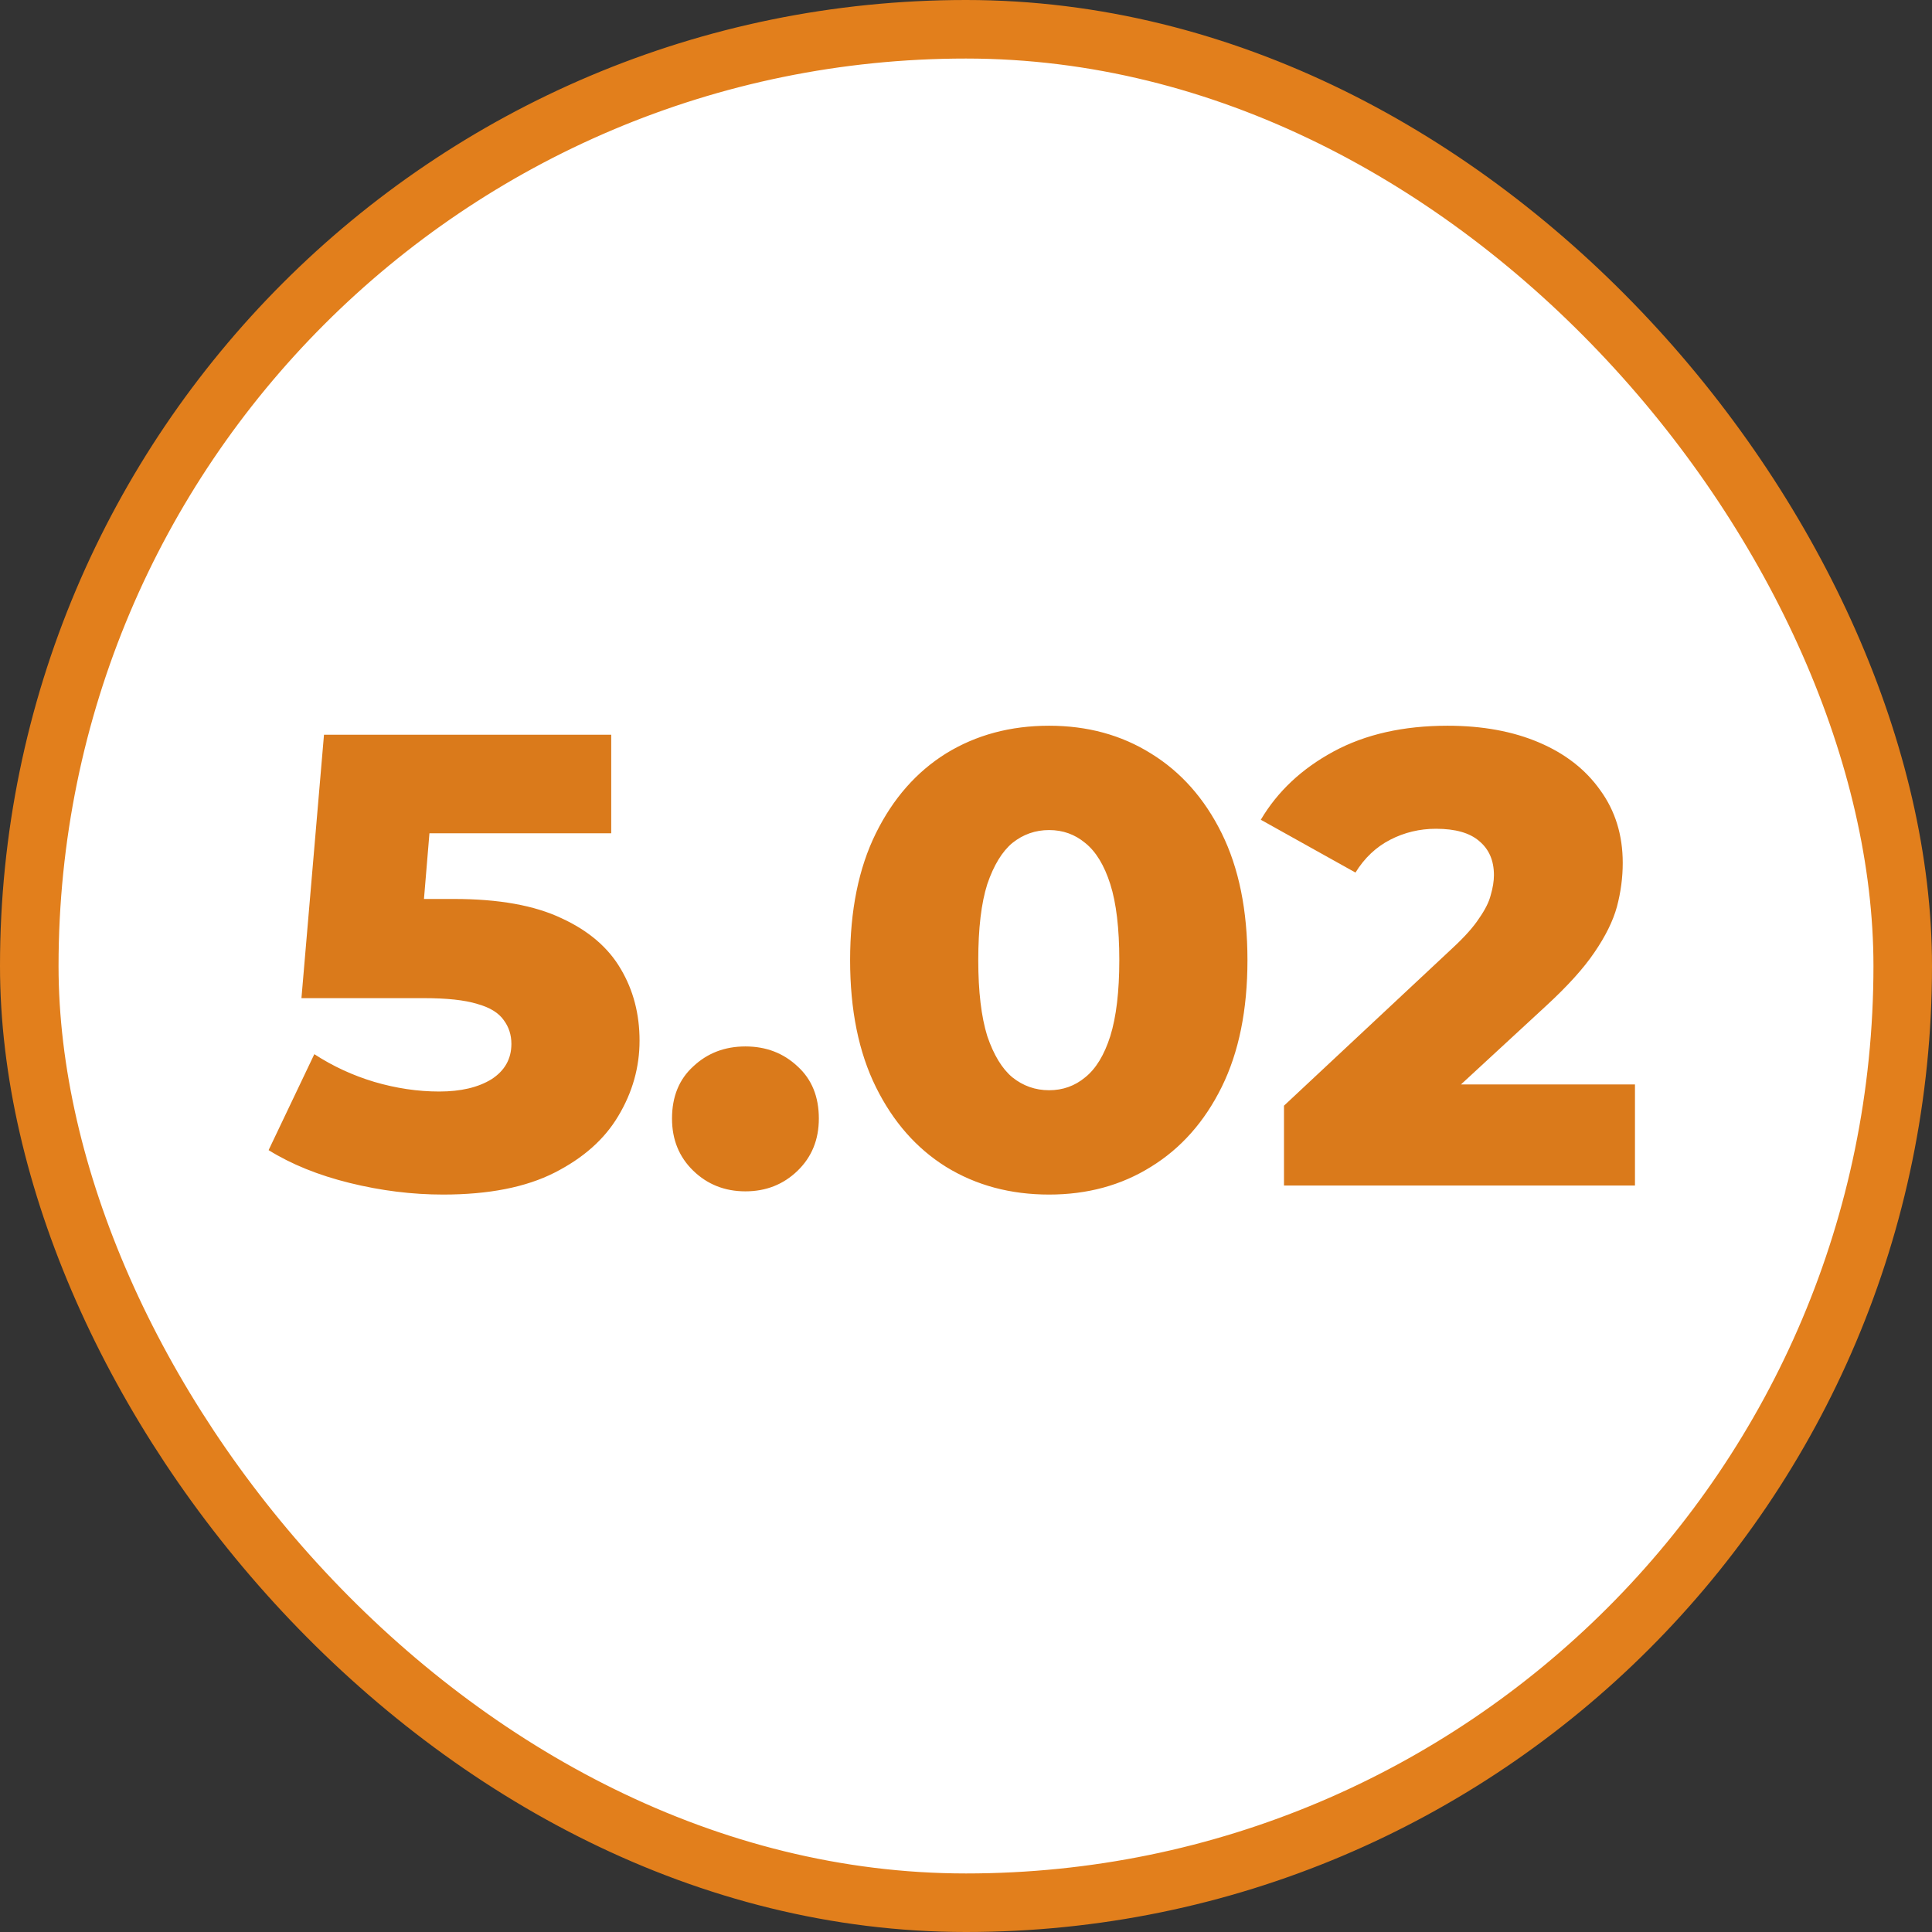 <svg width="66" height="66" viewBox="0 0 66 66" fill="none" xmlns="http://www.w3.org/2000/svg">
<rect x="0" y="0" width="66" height="66" fill="#333333" stroke="none"/>
<rect x="1" y="1" width="64" height="64" rx="32" fill="white"/>
<rect x="1" y="1" width="64" height="64" rx="32" stroke="#E27F1C" stroke-width="2"/>
<path d="M15.138 40.808C14.082 40.808 13.019 40.676 11.948 40.412C10.877 40.148 9.953 39.774 9.176 39.29L10.738 36.012C11.369 36.423 12.051 36.738 12.784 36.958C13.532 37.178 14.273 37.288 15.006 37.288C15.739 37.288 16.333 37.149 16.788 36.87C17.243 36.577 17.47 36.173 17.47 35.66C17.47 35.352 17.382 35.081 17.206 34.846C17.03 34.597 16.729 34.413 16.304 34.296C15.879 34.164 15.27 34.098 14.478 34.098H10.298L11.068 25.1H20.88V28.466H12.608L14.83 26.552L14.324 32.624L12.102 30.71H15.512C17.037 30.71 18.262 30.93 19.186 31.37C20.11 31.795 20.785 32.375 21.21 33.108C21.635 33.827 21.848 34.641 21.848 35.55C21.848 36.459 21.606 37.317 21.122 38.124C20.653 38.916 19.927 39.561 18.944 40.06C17.961 40.559 16.693 40.808 15.138 40.808ZM25.465 40.698C24.761 40.698 24.167 40.463 23.683 39.994C23.199 39.525 22.957 38.931 22.957 38.212C22.957 37.464 23.199 36.87 23.683 36.43C24.167 35.975 24.761 35.748 25.465 35.748C26.169 35.748 26.763 35.975 27.247 36.43C27.731 36.87 27.973 37.464 27.973 38.212C27.973 38.931 27.731 39.525 27.247 39.994C26.763 40.463 26.169 40.698 25.465 40.698ZM35.839 40.808C34.519 40.808 33.346 40.493 32.319 39.862C31.307 39.231 30.508 38.322 29.921 37.134C29.334 35.946 29.041 34.501 29.041 32.8C29.041 31.099 29.334 29.654 29.921 28.466C30.508 27.278 31.307 26.369 32.319 25.738C33.346 25.107 34.519 24.792 35.839 24.792C37.144 24.792 38.303 25.107 39.315 25.738C40.342 26.369 41.148 27.278 41.735 28.466C42.322 29.654 42.615 31.099 42.615 32.8C42.615 34.501 42.322 35.946 41.735 37.134C41.148 38.322 40.342 39.231 39.315 39.862C38.303 40.493 37.144 40.808 35.839 40.808ZM35.839 37.244C36.308 37.244 36.719 37.097 37.071 36.804C37.438 36.511 37.724 36.041 37.929 35.396C38.134 34.736 38.237 33.871 38.237 32.8C38.237 31.715 38.134 30.849 37.929 30.204C37.724 29.559 37.438 29.089 37.071 28.796C36.719 28.503 36.308 28.356 35.839 28.356C35.37 28.356 34.952 28.503 34.585 28.796C34.233 29.089 33.947 29.559 33.727 30.204C33.522 30.849 33.419 31.715 33.419 32.8C33.419 33.871 33.522 34.736 33.727 35.396C33.947 36.041 34.233 36.511 34.585 36.804C34.952 37.097 35.37 37.244 35.839 37.244ZM43.863 40.5V37.772L49.627 32.382C50.038 32.001 50.339 31.663 50.529 31.37C50.734 31.077 50.867 30.813 50.925 30.578C50.998 30.329 51.035 30.101 51.035 29.896C51.035 29.397 50.867 29.009 50.529 28.73C50.206 28.451 49.715 28.312 49.055 28.312C48.498 28.312 47.977 28.437 47.493 28.686C47.009 28.935 46.613 29.309 46.305 29.808L43.071 28.004C43.643 27.036 44.472 26.259 45.557 25.672C46.642 25.085 47.941 24.792 49.451 24.792C50.639 24.792 51.681 24.983 52.575 25.364C53.47 25.745 54.166 26.288 54.665 26.992C55.178 27.696 55.435 28.525 55.435 29.478C55.435 29.977 55.369 30.475 55.237 30.974C55.105 31.458 54.849 31.979 54.467 32.536C54.1 33.079 53.55 33.687 52.817 34.362L48.241 38.586L47.515 37.046H55.853V40.5H43.863Z" fill="#DA7A1B"/>
</svg>
